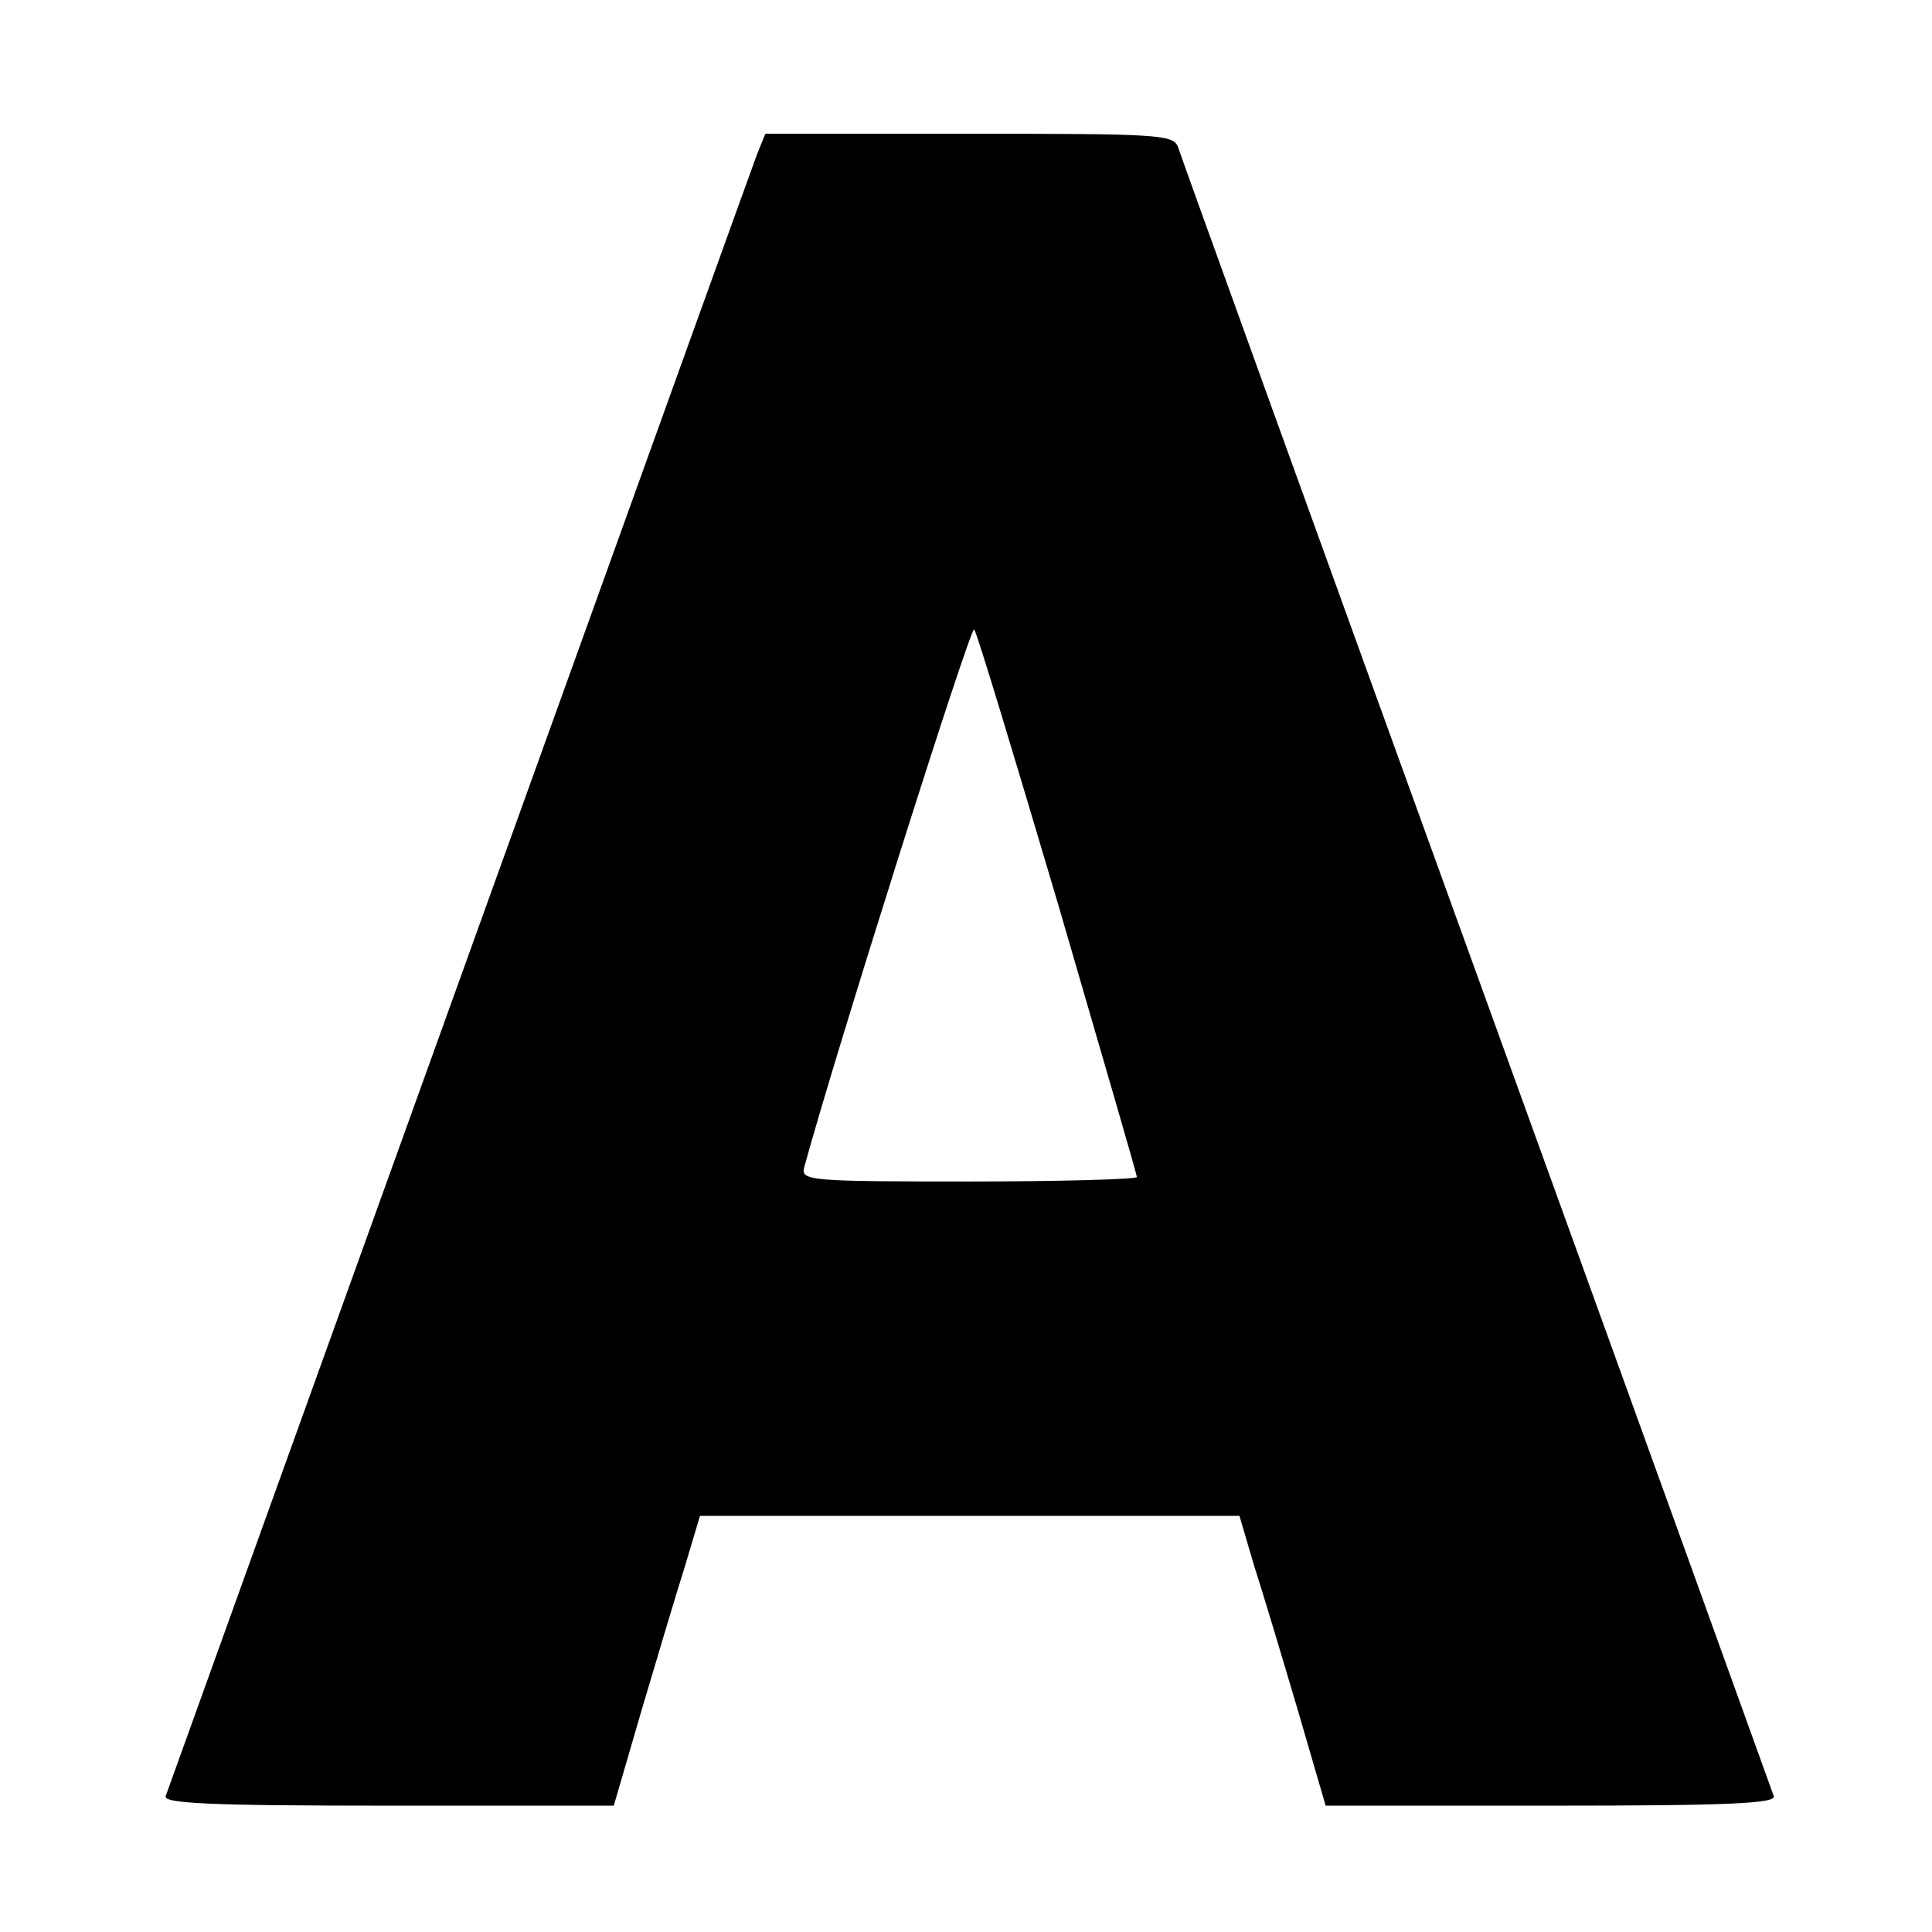 <?xml version="1.0" standalone="no"?>
<!DOCTYPE svg PUBLIC "-//W3C//DTD SVG 20010904//EN"
 "http://www.w3.org/TR/2001/REC-SVG-20010904/DTD/svg10.dtd">
<svg version="1.0" xmlns="http://www.w3.org/2000/svg"
 width="260pt" height="260pt" viewBox="0 0 260 260"
 preserveAspectRatio="xMidYMid meet">
<g transform="translate(0,260) scale(0.1,-0.1)"
fill="#000000" stroke="none">
<path d="M1019 2393 c-6 -16 -186 -516 -401 -1113 -215 -597 -393 -1091 -395
-1097 -4 -10 60 -13 299 -13 l304 0 37 127 c21 71 47 158 59 196 l20 67 363 0
363 0 20 -68 c12 -37 38 -124 59 -195 l37 -127 304 0 c239 0 303 3 299 13 -2
6 -182 505 -400 1107 -218 602 -399 1103 -402 1113 -7 16 -29 17 -281 17
l-274 0 -11 -27z m405 -1010 c58 -199 106 -364 106 -367 0 -3 -102 -6 -226 -6
-211 0 -226 1 -222 18 40 148 224 730 229 725 4 -5 54 -171 113 -370z"/>
</g>
</svg>
